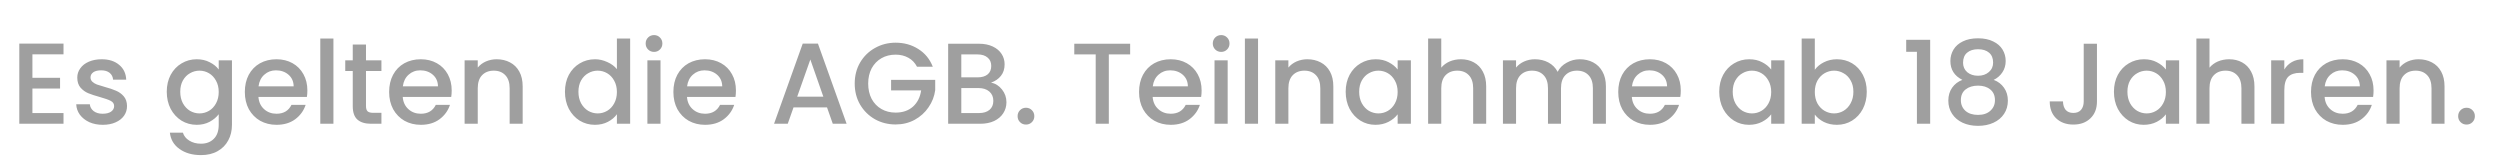 <svg width="121" height="8" viewBox="0 0 121 8" fill="none" xmlns="http://www.w3.org/2000/svg">
<path d="M1.569 2.629V3.766H2.907V4.284H1.569V5.472H3.074V5.99H0.934V2.11H3.074V2.629H1.569ZM4.972 6.041C4.731 6.041 4.513 5.998 4.32 5.912C4.13 5.823 3.98 5.704 3.868 5.556C3.757 5.403 3.697 5.234 3.69 5.048H4.348C4.359 5.178 4.42 5.288 4.532 5.377C4.647 5.463 4.79 5.505 4.961 5.505C5.139 5.505 5.277 5.472 5.374 5.405C5.474 5.334 5.524 5.245 5.524 5.137C5.524 5.022 5.468 4.937 5.357 4.881C5.249 4.825 5.076 4.764 4.838 4.697C4.608 4.634 4.42 4.572 4.275 4.513C4.13 4.454 4.004 4.363 3.896 4.24C3.792 4.117 3.74 3.956 3.74 3.755C3.74 3.591 3.788 3.443 3.885 3.309C3.982 3.171 4.119 3.064 4.298 2.986C4.48 2.908 4.688 2.868 4.922 2.868C5.271 2.868 5.552 2.958 5.764 3.136C5.979 3.311 6.095 3.55 6.109 3.855H5.474C5.463 3.718 5.407 3.608 5.307 3.526C5.206 3.445 5.071 3.404 4.9 3.404C4.732 3.404 4.604 3.435 4.515 3.498C4.426 3.562 4.381 3.645 4.381 3.749C4.381 3.831 4.411 3.9 4.47 3.956C4.53 4.011 4.602 4.056 4.688 4.089C4.773 4.119 4.9 4.158 5.067 4.206C5.29 4.266 5.472 4.327 5.613 4.39C5.758 4.45 5.883 4.539 5.987 4.658C6.091 4.777 6.145 4.935 6.148 5.132C6.148 5.307 6.1 5.463 6.004 5.6C5.907 5.738 5.769 5.845 5.591 5.923C5.416 6.002 5.21 6.041 4.972 6.041ZM9.521 2.868C9.759 2.868 9.969 2.917 10.151 3.013C10.337 3.106 10.482 3.223 10.586 3.365V2.919H11.227V6.041C11.227 6.323 11.167 6.574 11.048 6.793C10.93 7.016 10.757 7.191 10.53 7.317C10.307 7.444 10.039 7.507 9.727 7.507C9.311 7.507 8.965 7.408 8.69 7.211C8.415 7.018 8.259 6.754 8.222 6.42H8.852C8.9 6.579 9.002 6.708 9.159 6.804C9.318 6.905 9.508 6.955 9.727 6.955C9.984 6.955 10.19 6.877 10.346 6.721C10.506 6.565 10.586 6.338 10.586 6.041V5.528C10.478 5.673 10.331 5.795 10.145 5.896C9.963 5.992 9.755 6.041 9.521 6.041C9.253 6.041 9.008 5.974 8.785 5.84C8.566 5.702 8.391 5.513 8.261 5.271C8.135 5.026 8.071 4.749 8.071 4.441C8.071 4.132 8.135 3.859 8.261 3.621C8.391 3.383 8.566 3.199 8.785 3.069C9.008 2.935 9.253 2.868 9.521 2.868ZM10.586 4.452C10.586 4.24 10.541 4.056 10.452 3.9C10.366 3.744 10.253 3.625 10.112 3.543C9.971 3.461 9.818 3.42 9.655 3.42C9.491 3.42 9.339 3.461 9.198 3.543C9.056 3.621 8.941 3.738 8.852 3.894C8.766 4.047 8.724 4.229 8.724 4.441C8.724 4.652 8.766 4.838 8.852 4.998C8.941 5.158 9.056 5.28 9.198 5.366C9.343 5.448 9.495 5.489 9.655 5.489C9.818 5.489 9.971 5.448 10.112 5.366C10.253 5.284 10.366 5.165 10.452 5.009C10.541 4.849 10.586 4.664 10.586 4.452ZM14.877 4.379C14.877 4.494 14.869 4.599 14.854 4.691H12.508C12.526 4.937 12.617 5.134 12.781 5.282C12.944 5.431 13.145 5.505 13.383 5.505C13.725 5.505 13.966 5.362 14.107 5.076H14.793C14.7 5.359 14.531 5.591 14.286 5.773C14.044 5.951 13.743 6.041 13.383 6.041C13.089 6.041 12.825 5.975 12.591 5.845C12.361 5.712 12.179 5.526 12.045 5.288C11.915 5.046 11.85 4.768 11.85 4.452C11.85 4.136 11.913 3.859 12.039 3.621C12.169 3.38 12.35 3.194 12.58 3.064C12.814 2.934 13.082 2.868 13.383 2.868C13.673 2.868 13.931 2.932 14.158 3.058C14.384 3.184 14.561 3.363 14.687 3.593C14.814 3.82 14.877 4.082 14.877 4.379ZM14.213 4.179C14.21 3.944 14.126 3.757 13.963 3.615C13.799 3.474 13.597 3.404 13.355 3.404C13.136 3.404 12.948 3.474 12.792 3.615C12.636 3.753 12.543 3.941 12.513 4.179H14.213ZM16.138 1.865V5.99H15.502V1.865H16.138ZM17.714 3.437V5.137C17.714 5.253 17.74 5.336 17.792 5.388C17.847 5.437 17.94 5.461 18.07 5.461H18.461V5.99H17.959C17.673 5.99 17.453 5.923 17.301 5.79C17.149 5.656 17.073 5.438 17.073 5.137V3.437H16.71V2.919H17.073V2.155H17.714V2.919H18.461V3.437H17.714ZM21.862 4.379C21.862 4.494 21.854 4.599 21.839 4.691H19.492C19.511 4.937 19.602 5.134 19.765 5.282C19.929 5.431 20.13 5.505 20.368 5.505C20.709 5.505 20.951 5.362 21.092 5.076H21.778C21.685 5.359 21.516 5.591 21.271 5.773C21.029 5.951 20.728 6.041 20.368 6.041C20.074 6.041 19.81 5.975 19.576 5.845C19.346 5.712 19.163 5.526 19.03 5.288C18.9 5.046 18.834 4.768 18.834 4.452C18.834 4.136 18.898 3.859 19.024 3.621C19.154 3.38 19.334 3.194 19.565 3.064C19.799 2.934 20.067 2.868 20.368 2.868C20.657 2.868 20.916 2.932 21.142 3.058C21.369 3.184 21.546 3.363 21.672 3.593C21.798 3.82 21.862 4.082 21.862 4.379ZM21.198 4.179C21.195 3.944 21.111 3.757 20.947 3.615C20.784 3.474 20.581 3.404 20.34 3.404C20.12 3.404 19.933 3.474 19.777 3.615C19.621 3.753 19.528 3.941 19.498 4.179H21.198ZM24.037 2.868C24.278 2.868 24.494 2.919 24.683 3.019C24.877 3.119 25.027 3.268 25.135 3.465C25.243 3.662 25.297 3.9 25.297 4.179V5.99H24.667V4.273C24.667 3.998 24.598 3.788 24.46 3.643C24.323 3.495 24.135 3.42 23.898 3.42C23.66 3.42 23.47 3.495 23.329 3.643C23.191 3.788 23.123 3.998 23.123 4.273V5.99H22.487V2.919H23.123V3.27C23.227 3.143 23.359 3.045 23.518 2.974C23.682 2.904 23.855 2.868 24.037 2.868ZM27.344 4.441C27.344 4.132 27.407 3.859 27.533 3.621C27.663 3.383 27.838 3.199 28.057 3.069C28.28 2.935 28.527 2.868 28.799 2.868C28.999 2.868 29.196 2.913 29.39 3.002C29.587 3.088 29.743 3.203 29.858 3.348V1.865H30.499V5.99H29.858V5.528C29.754 5.676 29.609 5.799 29.423 5.896C29.241 5.992 29.031 6.041 28.793 6.041C28.526 6.041 28.28 5.974 28.057 5.84C27.838 5.702 27.663 5.513 27.533 5.271C27.407 5.026 27.344 4.749 27.344 4.441ZM29.858 4.452C29.858 4.24 29.813 4.056 29.724 3.9C29.639 3.744 29.525 3.625 29.384 3.543C29.243 3.461 29.09 3.42 28.927 3.42C28.763 3.42 28.611 3.461 28.47 3.543C28.329 3.621 28.213 3.738 28.124 3.894C28.039 4.047 27.996 4.229 27.996 4.441C27.996 4.652 28.039 4.838 28.124 4.998C28.213 5.158 28.329 5.28 28.47 5.366C28.615 5.448 28.767 5.489 28.927 5.489C29.09 5.489 29.243 5.448 29.384 5.366C29.525 5.284 29.639 5.165 29.724 5.009C29.813 4.849 29.858 4.664 29.858 4.452ZM31.657 2.512C31.542 2.512 31.445 2.473 31.367 2.395C31.289 2.317 31.25 2.22 31.25 2.105C31.25 1.99 31.289 1.893 31.367 1.815C31.445 1.737 31.542 1.698 31.657 1.698C31.769 1.698 31.863 1.737 31.941 1.815C32.02 1.893 32.059 1.99 32.059 2.105C32.059 2.22 32.02 2.317 31.941 2.395C31.863 2.473 31.769 2.512 31.657 2.512ZM31.969 2.919V5.99H31.334V2.919H31.969ZM35.619 4.379C35.619 4.494 35.611 4.599 35.597 4.691H33.25C33.268 4.937 33.359 5.134 33.523 5.282C33.686 5.431 33.887 5.505 34.125 5.505C34.467 5.505 34.708 5.362 34.85 5.076H35.535C35.442 5.359 35.273 5.591 35.028 5.773C34.786 5.951 34.485 6.041 34.125 6.041C33.831 6.041 33.567 5.975 33.333 5.845C33.103 5.712 32.921 5.526 32.787 5.288C32.657 5.046 32.592 4.768 32.592 4.452C32.592 4.136 32.655 3.859 32.781 3.621C32.911 3.38 33.092 3.194 33.322 3.064C33.556 2.934 33.824 2.868 34.125 2.868C34.415 2.868 34.673 2.932 34.9 3.058C35.127 3.184 35.303 3.363 35.429 3.593C35.556 3.82 35.619 4.082 35.619 4.379ZM34.956 4.179C34.952 3.944 34.868 3.757 34.705 3.615C34.541 3.474 34.339 3.404 34.097 3.404C33.878 3.404 33.69 3.474 33.534 3.615C33.378 3.753 33.285 3.941 33.255 4.179H34.956ZM40.028 5.199H38.406L38.127 5.99H37.464L38.852 2.11H39.588L40.976 5.99H40.307L40.028 5.199ZM39.85 4.68L39.22 2.88L38.584 4.68H39.85ZM44.384 3.231C44.283 3.038 44.144 2.893 43.966 2.796C43.787 2.696 43.581 2.645 43.347 2.645C43.09 2.645 42.862 2.703 42.661 2.818C42.46 2.934 42.303 3.097 42.187 3.309C42.076 3.521 42.02 3.766 42.02 4.045C42.02 4.323 42.076 4.571 42.187 4.786C42.303 4.998 42.46 5.162 42.661 5.277C42.862 5.392 43.09 5.45 43.347 5.45C43.693 5.45 43.973 5.353 44.189 5.16C44.404 4.966 44.536 4.704 44.584 4.374H43.129V3.866H45.264V4.363C45.224 4.664 45.116 4.94 44.941 5.193C44.77 5.446 44.545 5.648 44.267 5.801C43.992 5.949 43.685 6.024 43.347 6.024C42.983 6.024 42.65 5.94 42.349 5.773C42.048 5.602 41.808 5.366 41.63 5.065C41.455 4.764 41.368 4.424 41.368 4.045C41.368 3.666 41.455 3.326 41.63 3.025C41.808 2.724 42.048 2.489 42.349 2.322C42.654 2.151 42.986 2.066 43.347 2.066C43.759 2.066 44.125 2.168 44.445 2.372C44.768 2.573 45.002 2.859 45.148 3.231H44.384ZM47.965 4C48.173 4.037 48.35 4.147 48.495 4.329C48.64 4.511 48.712 4.717 48.712 4.948C48.712 5.145 48.66 5.323 48.556 5.483C48.456 5.639 48.309 5.764 48.116 5.857C47.922 5.946 47.698 5.99 47.441 5.99H45.891V2.116H47.369C47.633 2.116 47.859 2.16 48.049 2.25C48.238 2.339 48.381 2.46 48.478 2.612C48.575 2.761 48.623 2.928 48.623 3.114C48.623 3.337 48.563 3.523 48.445 3.671C48.326 3.82 48.166 3.93 47.965 4ZM46.527 3.744H47.313C47.521 3.744 47.683 3.697 47.798 3.604C47.917 3.508 47.976 3.37 47.976 3.192C47.976 3.017 47.917 2.881 47.798 2.785C47.683 2.685 47.521 2.634 47.313 2.634H46.527V3.744ZM47.385 5.472C47.601 5.472 47.77 5.42 47.893 5.316C48.015 5.212 48.077 5.067 48.077 4.881C48.077 4.691 48.012 4.541 47.882 4.429C47.752 4.318 47.579 4.262 47.363 4.262H46.527V5.472H47.385ZM49.659 6.029C49.544 6.029 49.447 5.99 49.369 5.912C49.291 5.834 49.252 5.738 49.252 5.622C49.252 5.507 49.291 5.411 49.369 5.333C49.447 5.254 49.544 5.215 49.659 5.215C49.771 5.215 49.865 5.254 49.944 5.333C50.022 5.411 50.061 5.507 50.061 5.622C50.061 5.738 50.022 5.834 49.944 5.912C49.865 5.99 49.771 6.029 49.659 6.029ZM54.699 2.116V2.634H53.667V5.99H53.032V2.634H51.995V2.116H54.699ZM58.158 4.379C58.158 4.494 58.15 4.599 58.135 4.691H55.788C55.807 4.937 55.898 5.134 56.062 5.282C56.225 5.431 56.426 5.505 56.664 5.505C57.005 5.505 57.247 5.362 57.388 5.076H58.074C57.981 5.359 57.812 5.591 57.567 5.773C57.325 5.951 57.024 6.041 56.664 6.041C56.37 6.041 56.106 5.975 55.872 5.845C55.642 5.712 55.459 5.526 55.326 5.288C55.196 5.046 55.13 4.768 55.13 4.452C55.13 4.136 55.194 3.859 55.32 3.621C55.45 3.38 55.63 3.194 55.861 3.064C56.095 2.934 56.363 2.868 56.664 2.868C56.953 2.868 57.212 2.932 57.438 3.058C57.665 3.184 57.842 3.363 57.968 3.593C58.094 3.82 58.158 4.082 58.158 4.379ZM57.494 4.179C57.49 3.944 57.407 3.757 57.243 3.615C57.08 3.474 56.877 3.404 56.636 3.404C56.416 3.404 56.229 3.474 56.073 3.615C55.917 3.753 55.824 3.941 55.794 4.179H57.494ZM59.106 2.512C58.991 2.512 58.895 2.473 58.816 2.395C58.739 2.317 58.699 2.22 58.699 2.105C58.699 1.99 58.739 1.893 58.816 1.815C58.895 1.737 58.991 1.698 59.106 1.698C59.218 1.698 59.313 1.737 59.391 1.815C59.469 1.893 59.508 1.99 59.508 2.105C59.508 2.22 59.469 2.317 59.391 2.395C59.313 2.473 59.218 2.512 59.106 2.512ZM59.419 2.919V5.99H58.783V2.919H59.419ZM60.889 1.865V5.99H60.253V1.865H60.889ZM63.273 2.868C63.514 2.868 63.73 2.919 63.919 3.019C64.113 3.119 64.263 3.268 64.371 3.465C64.479 3.662 64.533 3.9 64.533 4.179V5.99H63.903V4.273C63.903 3.998 63.834 3.788 63.696 3.643C63.559 3.495 63.371 3.42 63.133 3.42C62.895 3.42 62.706 3.495 62.565 3.643C62.427 3.788 62.358 3.998 62.358 4.273V5.99H61.723V2.919H62.358V3.27C62.462 3.143 62.594 3.045 62.754 2.974C62.918 2.904 63.091 2.868 63.273 2.868ZM65.131 4.441C65.131 4.132 65.195 3.859 65.321 3.621C65.451 3.383 65.626 3.199 65.845 3.069C66.068 2.935 66.313 2.868 66.581 2.868C66.822 2.868 67.032 2.917 67.211 3.013C67.393 3.106 67.538 3.223 67.646 3.365V2.919H68.287V5.99H67.646V5.533C67.538 5.678 67.391 5.799 67.205 5.896C67.019 5.992 66.808 6.041 66.57 6.041C66.306 6.041 66.064 5.974 65.845 5.84C65.626 5.702 65.451 5.513 65.321 5.271C65.195 5.026 65.131 4.749 65.131 4.441ZM67.646 4.452C67.646 4.24 67.601 4.056 67.512 3.9C67.426 3.744 67.313 3.625 67.172 3.543C67.031 3.461 66.878 3.42 66.715 3.42C66.551 3.42 66.399 3.461 66.257 3.543C66.116 3.621 66.001 3.738 65.912 3.894C65.826 4.047 65.784 4.229 65.784 4.441C65.784 4.652 65.826 4.838 65.912 4.998C66.001 5.158 66.116 5.28 66.257 5.366C66.403 5.448 66.555 5.489 66.715 5.489C66.878 5.489 67.031 5.448 67.172 5.366C67.313 5.284 67.426 5.165 67.512 5.009C67.601 4.849 67.646 4.664 67.646 4.452ZM70.71 2.868C70.944 2.868 71.153 2.919 71.335 3.019C71.52 3.119 71.665 3.268 71.769 3.465C71.877 3.662 71.931 3.9 71.931 4.179V5.99H71.301V4.273C71.301 3.998 71.233 3.788 71.095 3.643C70.957 3.495 70.77 3.42 70.532 3.42C70.294 3.42 70.105 3.495 69.963 3.643C69.826 3.788 69.757 3.998 69.757 4.273V5.99H69.121V1.865H69.757V3.275C69.865 3.145 70 3.045 70.164 2.974C70.331 2.904 70.513 2.868 70.71 2.868ZM76.46 2.868C76.702 2.868 76.917 2.919 77.107 3.019C77.3 3.119 77.451 3.268 77.558 3.465C77.67 3.662 77.726 3.9 77.726 4.179V5.99H77.096V4.273C77.096 3.998 77.027 3.788 76.889 3.643C76.752 3.495 76.564 3.42 76.326 3.42C76.088 3.42 75.899 3.495 75.758 3.643C75.62 3.788 75.552 3.998 75.552 4.273V5.99H74.922V4.273C74.922 3.998 74.853 3.788 74.715 3.643C74.578 3.495 74.39 3.42 74.152 3.42C73.914 3.42 73.725 3.495 73.584 3.643C73.446 3.788 73.377 3.998 73.377 4.273V5.99H72.742V2.919H73.377V3.27C73.481 3.143 73.613 3.045 73.773 2.974C73.933 2.904 74.104 2.868 74.286 2.868C74.531 2.868 74.751 2.921 74.944 3.025C75.137 3.129 75.286 3.279 75.39 3.476C75.483 3.29 75.628 3.143 75.825 3.036C76.022 2.924 76.234 2.868 76.46 2.868ZM81.35 4.379C81.35 4.494 81.342 4.599 81.327 4.691H78.98C78.999 4.937 79.09 5.134 79.254 5.282C79.417 5.431 79.618 5.505 79.856 5.505C80.198 5.505 80.439 5.362 80.58 5.076H81.266C81.173 5.359 81.004 5.591 80.759 5.773C80.517 5.951 80.216 6.041 79.856 6.041C79.562 6.041 79.298 5.975 79.064 5.845C78.834 5.712 78.651 5.526 78.518 5.288C78.388 5.046 78.323 4.768 78.323 4.452C78.323 4.136 78.386 3.859 78.512 3.621C78.642 3.38 78.822 3.194 79.053 3.064C79.287 2.934 79.555 2.868 79.856 2.868C80.145 2.868 80.404 2.932 80.63 3.058C80.857 3.184 81.034 3.363 81.16 3.593C81.287 3.82 81.35 4.082 81.35 4.379ZM80.686 4.179C80.683 3.944 80.599 3.757 80.435 3.615C80.272 3.474 80.069 3.404 79.828 3.404C79.608 3.404 79.421 3.474 79.265 3.615C79.109 3.753 79.016 3.941 78.986 4.179H80.686ZM83.211 4.441C83.211 4.132 83.275 3.859 83.401 3.621C83.531 3.383 83.706 3.199 83.925 3.069C84.148 2.935 84.393 2.868 84.661 2.868C84.902 2.868 85.112 2.917 85.291 3.013C85.473 3.106 85.618 3.223 85.726 3.365V2.919H86.367V5.99H85.726V5.533C85.618 5.678 85.471 5.799 85.285 5.896C85.099 5.992 84.888 6.041 84.65 6.041C84.386 6.041 84.144 5.974 83.925 5.84C83.706 5.702 83.531 5.513 83.401 5.271C83.275 5.026 83.211 4.749 83.211 4.441ZM85.726 4.452C85.726 4.24 85.681 4.056 85.592 3.9C85.506 3.744 85.393 3.625 85.252 3.543C85.111 3.461 84.958 3.42 84.795 3.42C84.631 3.42 84.479 3.461 84.338 3.543C84.196 3.621 84.081 3.738 83.992 3.894C83.906 4.047 83.864 4.229 83.864 4.441C83.864 4.652 83.906 4.838 83.992 4.998C84.081 5.158 84.196 5.28 84.338 5.366C84.482 5.448 84.635 5.489 84.795 5.489C84.958 5.489 85.111 5.448 85.252 5.366C85.393 5.284 85.506 5.165 85.592 5.009C85.681 4.849 85.726 4.664 85.726 4.452ZM87.837 3.376C87.945 3.227 88.091 3.106 88.277 3.013C88.467 2.917 88.677 2.868 88.907 2.868C89.179 2.868 89.424 2.934 89.643 3.064C89.862 3.194 90.035 3.38 90.162 3.621C90.288 3.859 90.351 4.132 90.351 4.441C90.351 4.749 90.288 5.026 90.162 5.271C90.035 5.513 89.861 5.702 89.638 5.84C89.418 5.974 89.175 6.041 88.907 6.041C88.669 6.041 88.458 5.994 88.272 5.901C88.09 5.808 87.945 5.689 87.837 5.544V5.99H87.201V1.865H87.837V3.376ZM89.704 4.441C89.704 4.229 89.66 4.047 89.571 3.894C89.485 3.738 89.37 3.621 89.225 3.543C89.084 3.461 88.931 3.42 88.768 3.42C88.608 3.42 88.456 3.461 88.311 3.543C88.17 3.625 88.054 3.744 87.965 3.9C87.88 4.056 87.837 4.24 87.837 4.452C87.837 4.664 87.88 4.849 87.965 5.009C88.054 5.165 88.17 5.284 88.311 5.366C88.456 5.448 88.608 5.489 88.768 5.489C88.931 5.489 89.084 5.448 89.225 5.366C89.37 5.28 89.485 5.158 89.571 4.998C89.66 4.838 89.704 4.652 89.704 4.441ZM92.26 2.506V1.926H93.42V5.99H92.779V2.506H92.26ZM94.979 3.866C94.592 3.673 94.399 3.368 94.399 2.952C94.399 2.751 94.449 2.567 94.55 2.4C94.65 2.233 94.8 2.101 95.001 2.004C95.202 1.904 95.447 1.854 95.737 1.854C96.023 1.854 96.267 1.904 96.467 2.004C96.672 2.101 96.824 2.233 96.924 2.4C97.025 2.567 97.075 2.751 97.075 2.952C97.075 3.16 97.021 3.344 96.913 3.504C96.809 3.66 96.67 3.781 96.495 3.866C96.707 3.944 96.874 4.073 96.997 4.251C97.12 4.426 97.181 4.632 97.181 4.87C97.181 5.111 97.12 5.325 96.997 5.511C96.874 5.697 96.703 5.84 96.484 5.94C96.265 6.041 96.016 6.091 95.737 6.091C95.458 6.091 95.209 6.041 94.99 5.94C94.775 5.84 94.605 5.697 94.483 5.511C94.36 5.325 94.299 5.111 94.299 4.87C94.299 4.628 94.36 4.42 94.483 4.245C94.605 4.071 94.771 3.944 94.979 3.866ZM96.467 3.03C96.467 2.822 96.402 2.662 96.272 2.551C96.142 2.439 95.964 2.383 95.737 2.383C95.514 2.383 95.338 2.439 95.207 2.551C95.077 2.662 95.012 2.824 95.012 3.036C95.012 3.222 95.079 3.374 95.213 3.493C95.35 3.608 95.525 3.666 95.737 3.666C95.949 3.666 96.124 3.606 96.261 3.487C96.399 3.368 96.467 3.216 96.467 3.03ZM95.737 4.145C95.492 4.145 95.291 4.206 95.135 4.329C94.983 4.448 94.906 4.621 94.906 4.848C94.906 5.059 94.981 5.232 95.129 5.366C95.278 5.496 95.481 5.561 95.737 5.561C95.99 5.561 96.189 5.494 96.334 5.36C96.482 5.227 96.556 5.056 96.556 4.848C96.556 4.625 96.48 4.452 96.328 4.329C96.179 4.206 95.982 4.145 95.737 4.145ZM101.493 2.116V4.909C101.493 5.254 101.387 5.528 101.175 5.728C100.967 5.929 100.692 6.029 100.35 6.029C100.008 6.029 99.731 5.929 99.519 5.728C99.311 5.528 99.207 5.254 99.207 4.909H99.848C99.852 5.08 99.895 5.215 99.976 5.316C100.062 5.416 100.186 5.466 100.35 5.466C100.513 5.466 100.638 5.416 100.723 5.316C100.809 5.212 100.852 5.076 100.852 4.909V2.116H101.493ZM102.315 4.441C102.315 4.132 102.378 3.859 102.504 3.621C102.634 3.383 102.809 3.199 103.028 3.069C103.251 2.935 103.497 2.868 103.764 2.868C104.006 2.868 104.216 2.917 104.394 3.013C104.576 3.106 104.721 3.223 104.829 3.365V2.919H105.47V5.99H104.829V5.533C104.721 5.678 104.574 5.799 104.389 5.896C104.203 5.992 103.991 6.041 103.753 6.041C103.489 6.041 103.248 5.974 103.028 5.84C102.809 5.702 102.634 5.513 102.504 5.271C102.378 5.026 102.315 4.749 102.315 4.441ZM104.829 4.452C104.829 4.24 104.784 4.056 104.695 3.9C104.61 3.744 104.496 3.625 104.355 3.543C104.214 3.461 104.062 3.42 103.898 3.42C103.735 3.42 103.582 3.461 103.441 3.543C103.3 3.621 103.184 3.738 103.095 3.894C103.01 4.047 102.967 4.229 102.967 4.441C102.967 4.652 103.01 4.838 103.095 4.998C103.184 5.158 103.3 5.28 103.441 5.366C103.586 5.448 103.738 5.489 103.898 5.489C104.062 5.489 104.214 5.448 104.355 5.366C104.496 5.284 104.61 5.165 104.695 5.009C104.784 4.849 104.829 4.664 104.829 4.452ZM107.894 2.868C108.128 2.868 108.336 2.919 108.518 3.019C108.704 3.119 108.849 3.268 108.953 3.465C109.061 3.662 109.115 3.9 109.115 4.179V5.99H108.485V4.273C108.485 3.998 108.416 3.788 108.278 3.643C108.141 3.495 107.953 3.42 107.715 3.42C107.477 3.42 107.288 3.495 107.147 3.643C107.009 3.788 106.94 3.998 106.94 4.273V5.99H106.305V1.865H106.94V3.275C107.048 3.145 107.184 3.045 107.347 2.974C107.515 2.904 107.697 2.868 107.894 2.868ZM110.561 3.365C110.654 3.209 110.776 3.088 110.929 3.002C111.085 2.913 111.269 2.868 111.481 2.868V3.526H111.319C111.07 3.526 110.88 3.589 110.75 3.716C110.624 3.842 110.561 4.061 110.561 4.374V5.99H109.925V2.919H110.561V3.365ZM114.88 4.379C114.88 4.494 114.873 4.599 114.858 4.691H112.511C112.529 4.937 112.62 5.134 112.784 5.282C112.947 5.431 113.148 5.505 113.386 5.505C113.728 5.505 113.969 5.362 114.111 5.076H114.796C114.704 5.359 114.534 5.591 114.289 5.773C114.048 5.951 113.746 6.041 113.386 6.041C113.092 6.041 112.829 5.975 112.594 5.845C112.364 5.712 112.182 5.526 112.048 5.288C111.918 5.046 111.853 4.768 111.853 4.452C111.853 4.136 111.916 3.859 112.042 3.621C112.173 3.38 112.353 3.194 112.583 3.064C112.817 2.934 113.085 2.868 113.386 2.868C113.676 2.868 113.934 2.932 114.161 3.058C114.388 3.184 114.564 3.363 114.69 3.593C114.817 3.82 114.88 4.082 114.88 4.379ZM114.217 4.179C114.213 3.944 114.129 3.757 113.966 3.615C113.802 3.474 113.6 3.404 113.358 3.404C113.139 3.404 112.951 3.474 112.795 3.615C112.639 3.753 112.546 3.941 112.516 4.179H114.217ZM117.055 2.868C117.297 2.868 117.512 2.919 117.702 3.019C117.895 3.119 118.046 3.268 118.153 3.465C118.261 3.662 118.315 3.9 118.315 4.179V5.99H117.685V4.273C117.685 3.998 117.616 3.788 117.479 3.643C117.341 3.495 117.154 3.42 116.916 3.42C116.678 3.42 116.488 3.495 116.347 3.643C116.21 3.788 116.141 3.998 116.141 4.273V5.99H115.505V2.919H116.141V3.27C116.245 3.143 116.377 3.045 116.537 2.974C116.7 2.904 116.873 2.868 117.055 2.868ZM119.382 6.029C119.267 6.029 119.17 5.99 119.092 5.912C119.014 5.834 118.975 5.738 118.975 5.622C118.975 5.507 119.014 5.411 119.092 5.333C119.17 5.254 119.267 5.215 119.382 5.215C119.494 5.215 119.589 5.254 119.667 5.333C119.745 5.411 119.784 5.507 119.784 5.622C119.784 5.738 119.745 5.834 119.667 5.912C119.589 5.99 119.494 6.029 119.382 6.029Z" fill="#9F9F9F"/>
</svg>
